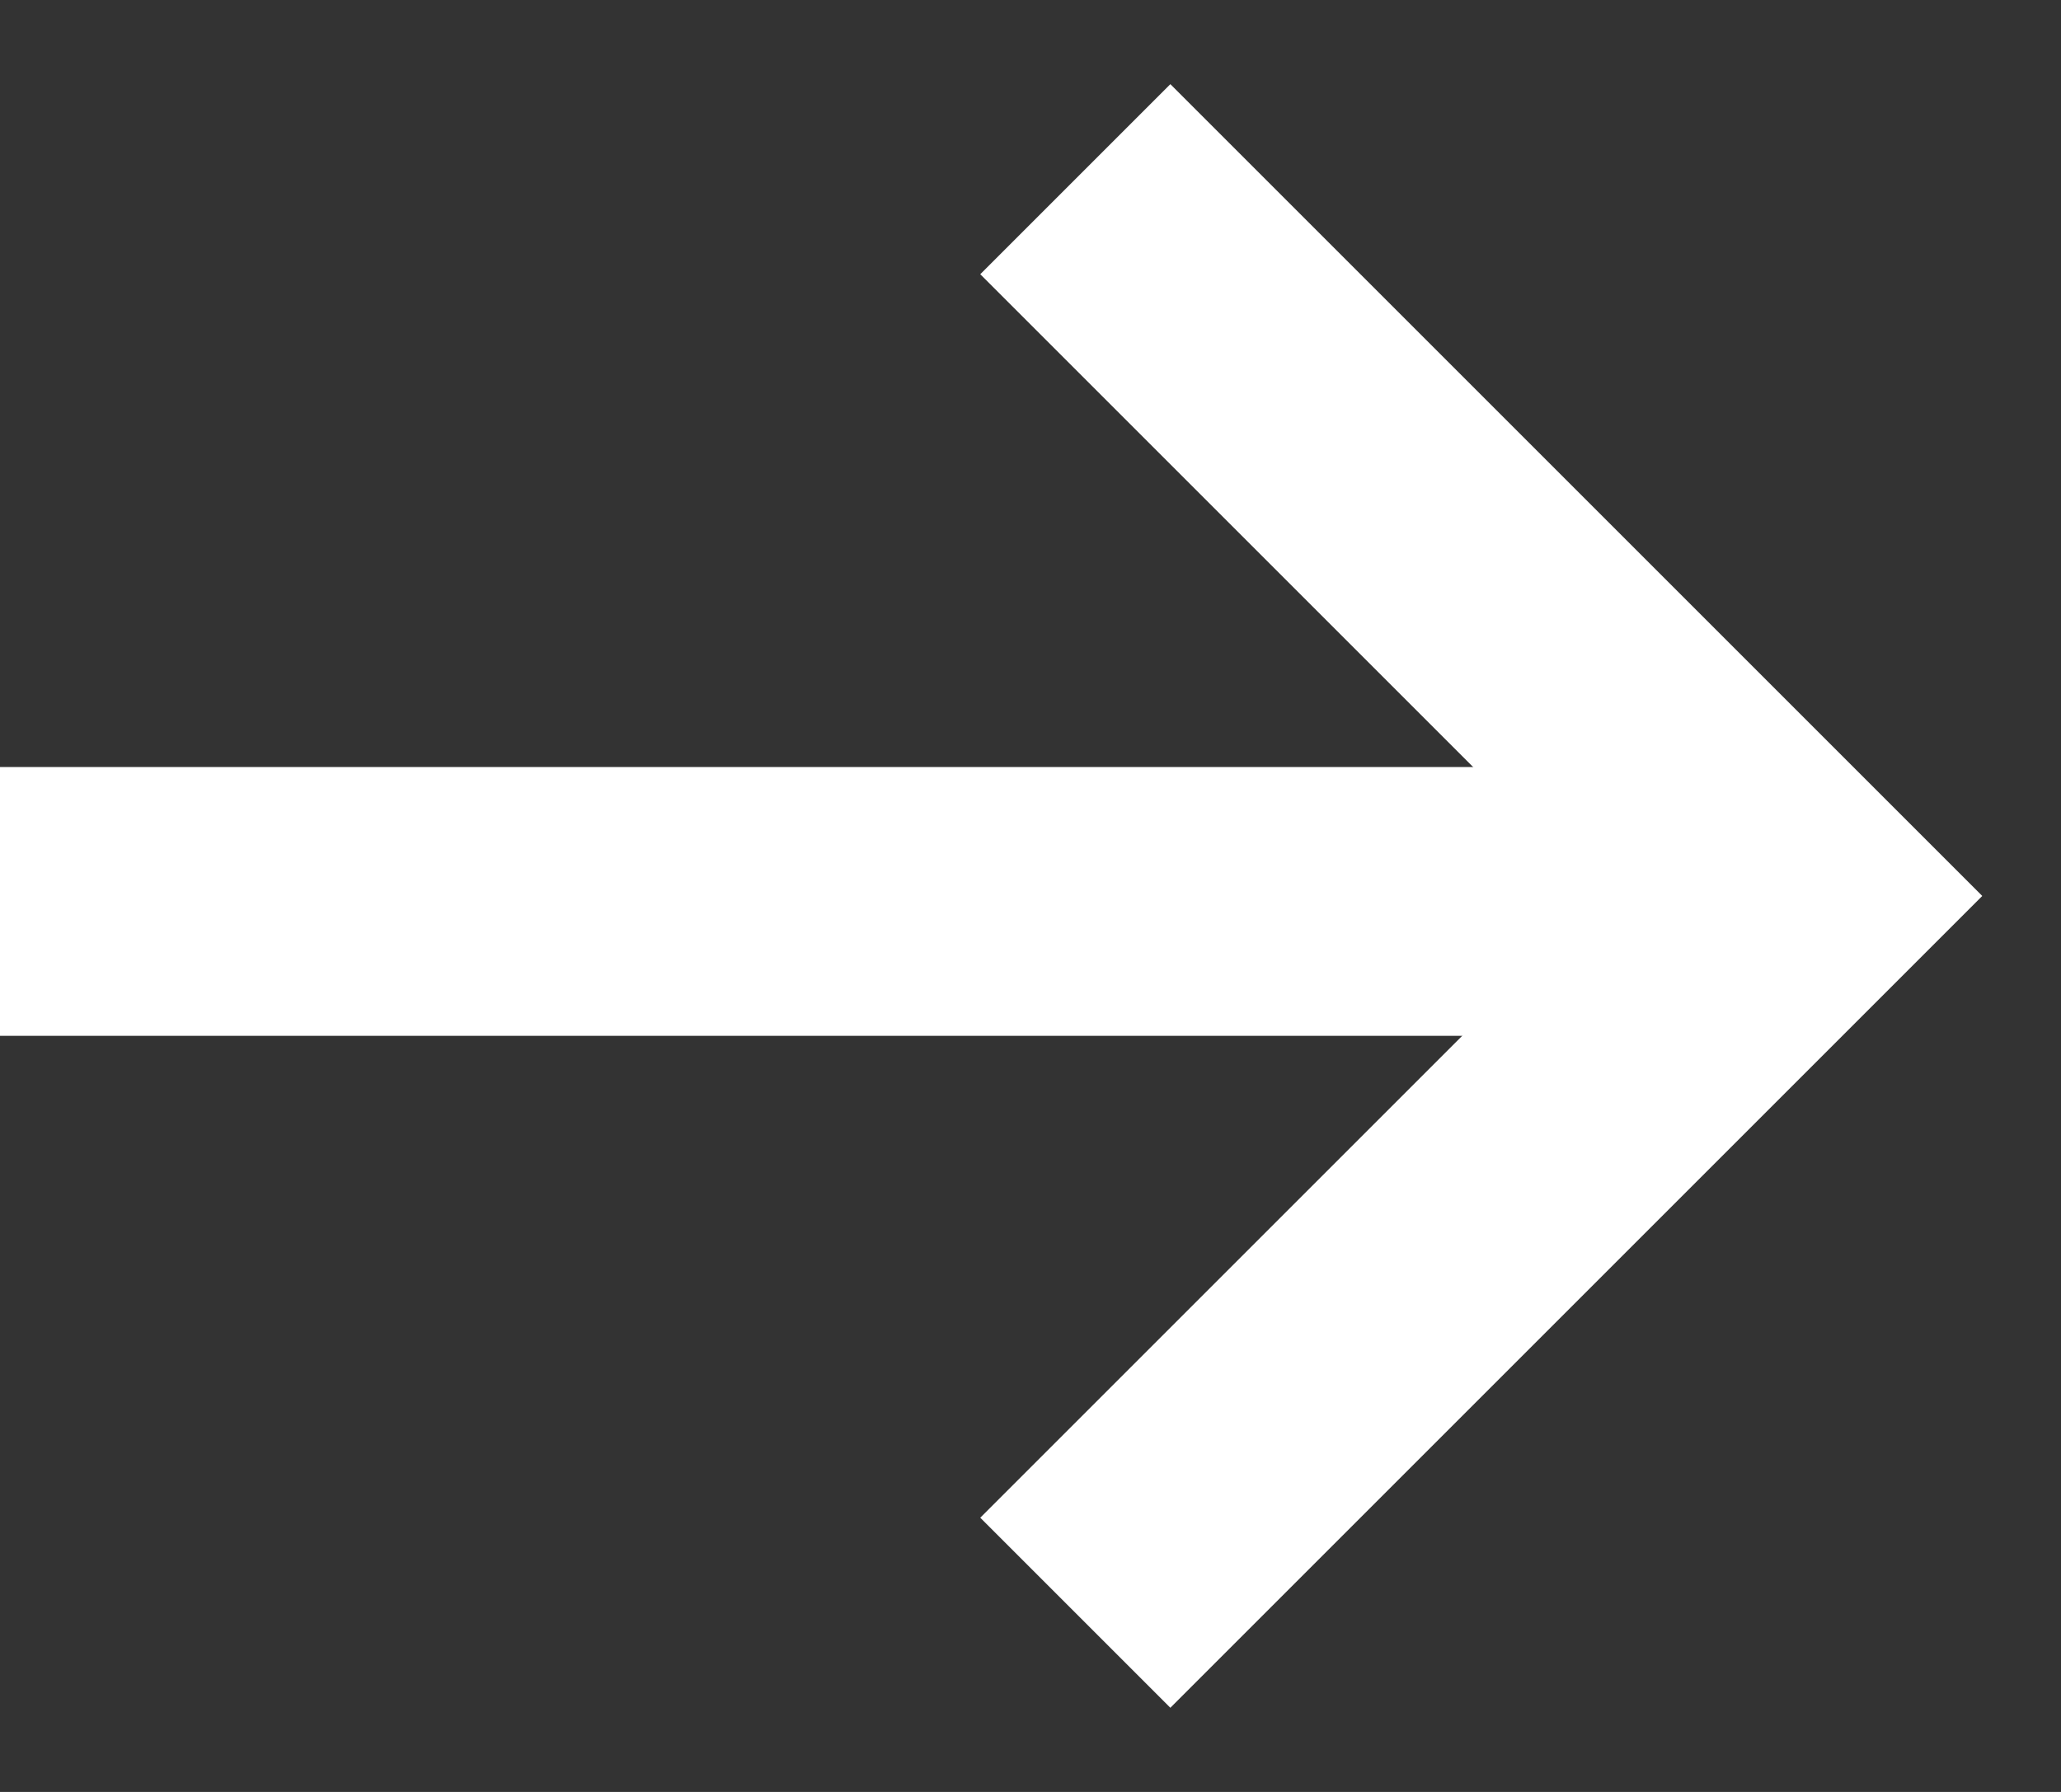 <svg width="23" height="20" viewBox="0 0 23 20" fill="none" xmlns="http://www.w3.org/2000/svg">
<rect x="0" y="0" width="23" height="20" fill="#333333" stroke="none"/>
<path d="M0 10.061H20" stroke="white" stroke-width="3"/>
<path d="M12 2L20 10L12 18" stroke="white" stroke-width="3"/>
</svg>

